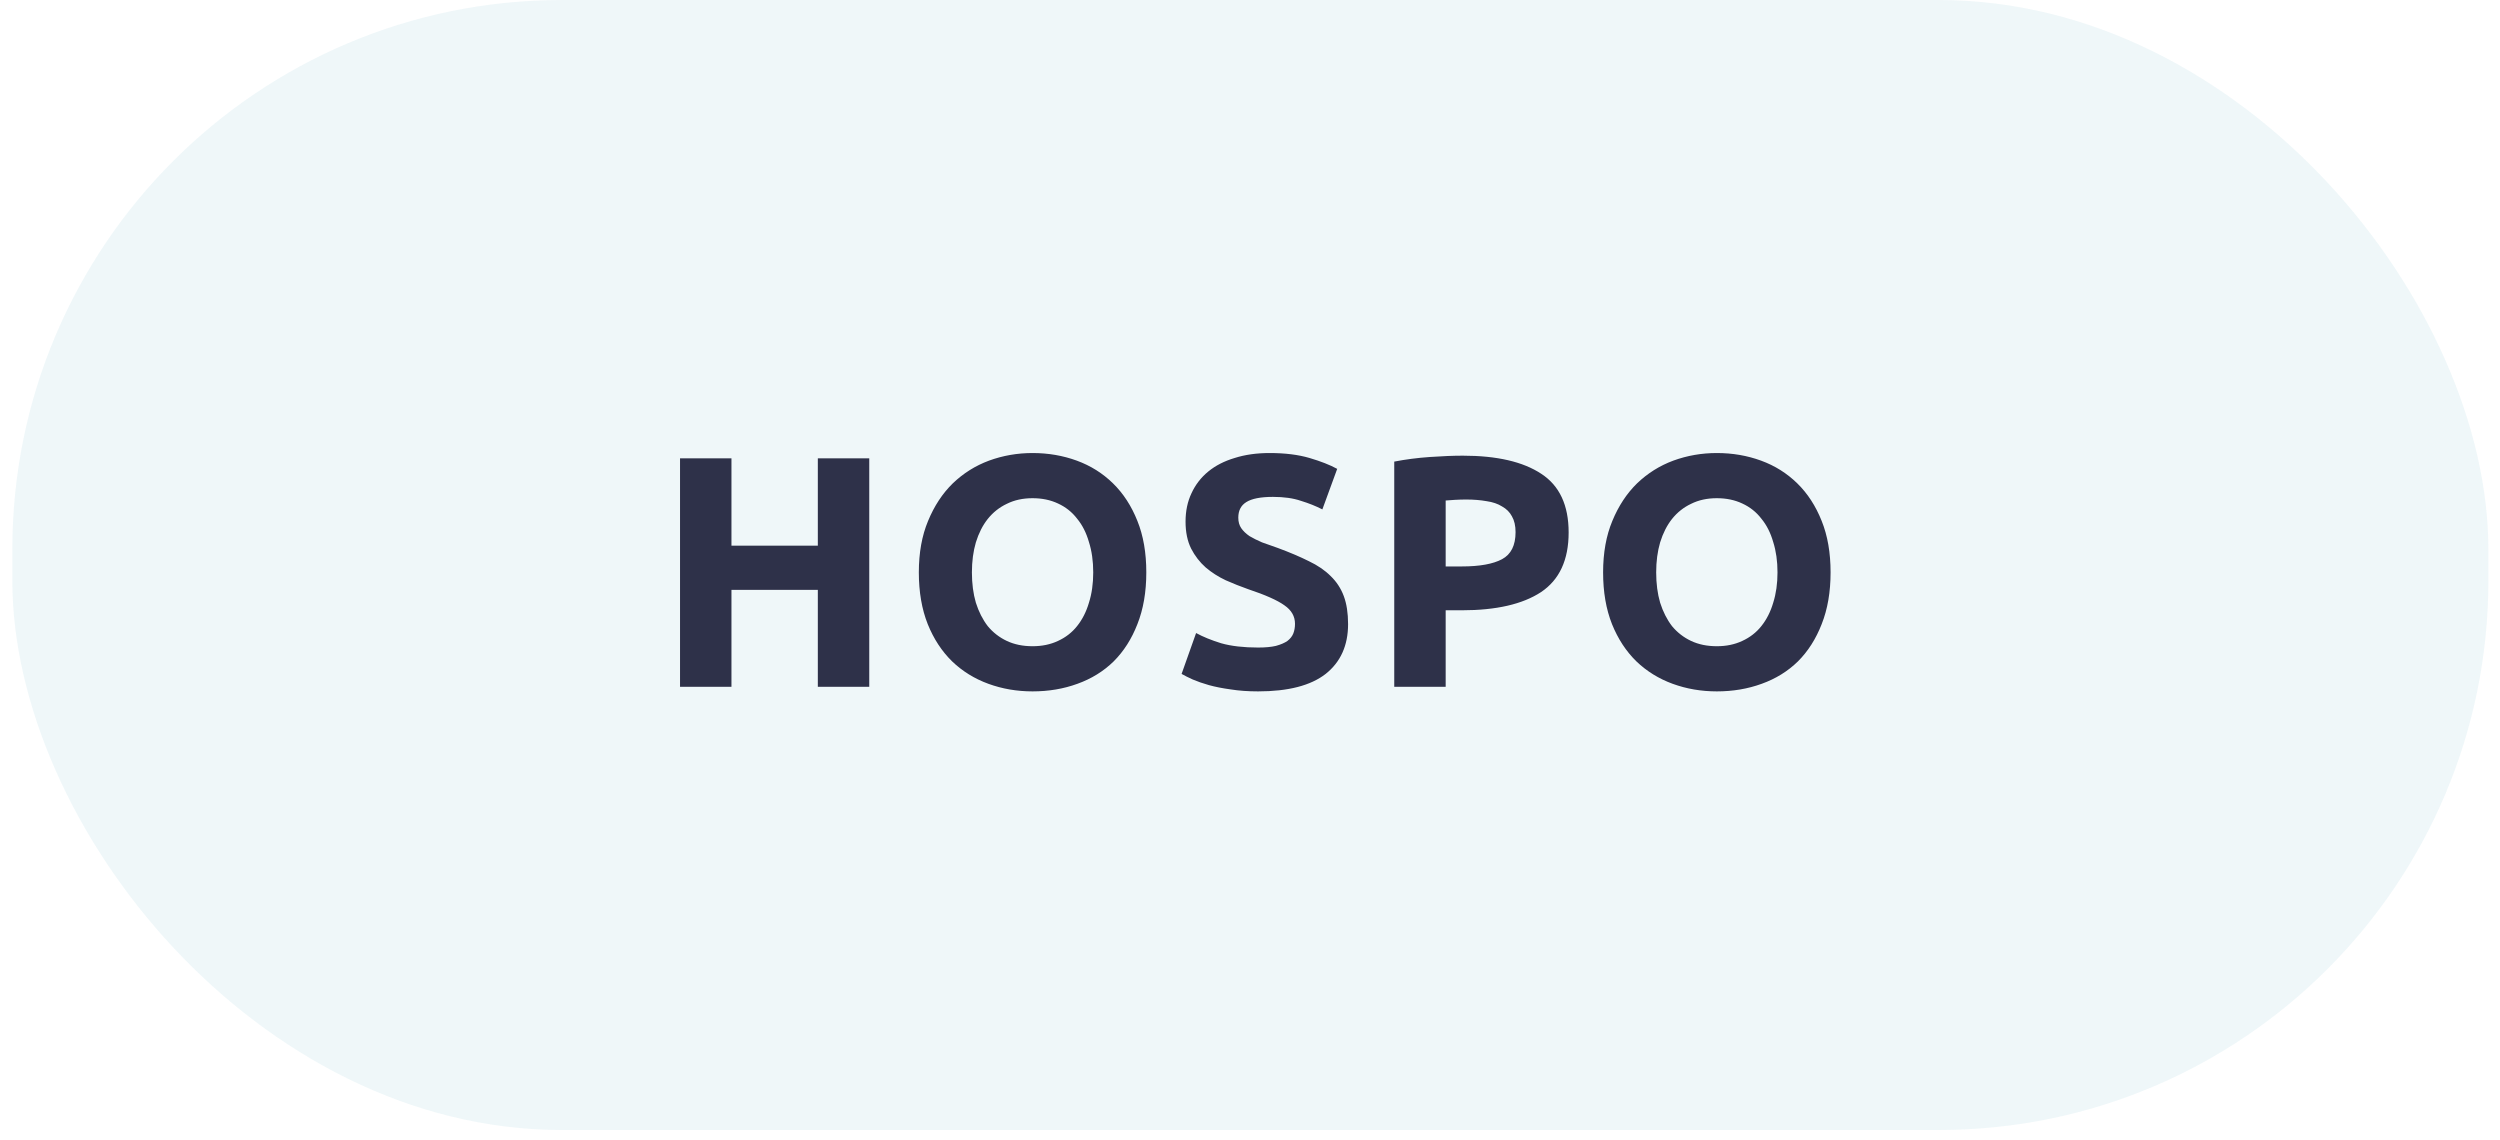 <svg width="182" height="83" viewBox="0 0 182 83" fill="none" xmlns="http://www.w3.org/2000/svg">
<rect x="0.898" y="0.002" width="180.256" height="82.262" rx="40" fill="#C8E4EA" fill-opacity="0.3"/>
<path d="M59.538 33.365H63.282V49.997H59.538V42.941H53.25V49.997H49.506V33.365H53.25V39.725H59.538V33.365ZM70.755 41.669C70.755 42.485 70.851 43.221 71.043 43.877C71.251 44.533 71.539 45.101 71.907 45.581C72.291 46.045 72.755 46.405 73.299 46.661C73.843 46.917 74.467 47.045 75.171 47.045C75.859 47.045 76.475 46.917 77.019 46.661C77.579 46.405 78.043 46.045 78.411 45.581C78.795 45.101 79.083 44.533 79.275 43.877C79.483 43.221 79.587 42.485 79.587 41.669C79.587 40.853 79.483 40.117 79.275 39.461C79.083 38.789 78.795 38.221 78.411 37.757C78.043 37.277 77.579 36.909 77.019 36.653C76.475 36.397 75.859 36.269 75.171 36.269C74.467 36.269 73.843 36.405 73.299 36.677C72.755 36.933 72.291 37.301 71.907 37.781C71.539 38.245 71.251 38.813 71.043 39.485C70.851 40.141 70.755 40.869 70.755 41.669ZM83.451 41.669C83.451 43.093 83.235 44.349 82.803 45.437C82.387 46.509 81.811 47.413 81.075 48.149C80.339 48.869 79.459 49.413 78.435 49.781C77.427 50.149 76.339 50.333 75.171 50.333C74.035 50.333 72.963 50.149 71.955 49.781C70.947 49.413 70.067 48.869 69.315 48.149C68.563 47.413 67.971 46.509 67.539 45.437C67.107 44.349 66.891 43.093 66.891 41.669C66.891 40.245 67.115 38.997 67.563 37.925C68.011 36.837 68.611 35.925 69.363 35.189C70.131 34.453 71.011 33.901 72.003 33.533C73.011 33.165 74.067 32.981 75.171 32.981C76.307 32.981 77.379 33.165 78.387 33.533C79.395 33.901 80.275 34.453 81.027 35.189C81.779 35.925 82.371 36.837 82.803 37.925C83.235 38.997 83.451 40.245 83.451 41.669ZM91.588 47.141C92.116 47.141 92.548 47.101 92.884 47.021C93.236 46.925 93.516 46.805 93.724 46.661C93.932 46.501 94.076 46.317 94.156 46.109C94.236 45.901 94.276 45.669 94.276 45.413C94.276 44.869 94.02 44.421 93.508 44.069C92.996 43.701 92.116 43.309 90.868 42.893C90.324 42.701 89.78 42.485 89.236 42.245C88.692 41.989 88.204 41.677 87.772 41.309C87.34 40.925 86.988 40.469 86.716 39.941C86.444 39.397 86.308 38.741 86.308 37.973C86.308 37.205 86.452 36.517 86.74 35.909C87.028 35.285 87.436 34.757 87.964 34.325C88.492 33.893 89.132 33.565 89.884 33.341C90.636 33.101 91.484 32.981 92.428 32.981C93.548 32.981 94.516 33.101 95.332 33.341C96.148 33.581 96.82 33.845 97.348 34.133L96.268 37.085C95.804 36.845 95.284 36.637 94.708 36.461C94.148 36.269 93.468 36.173 92.668 36.173C91.772 36.173 91.124 36.301 90.724 36.557C90.34 36.797 90.148 37.173 90.148 37.685C90.148 37.989 90.22 38.245 90.364 38.453C90.508 38.661 90.708 38.853 90.964 39.029C91.236 39.189 91.54 39.341 91.876 39.485C92.228 39.613 92.612 39.749 93.028 39.893C93.892 40.213 94.644 40.533 95.284 40.853C95.924 41.157 96.452 41.517 96.868 41.933C97.3 42.349 97.62 42.837 97.828 43.397C98.036 43.957 98.14 44.637 98.14 45.437C98.14 46.989 97.596 48.197 96.508 49.061C95.42 49.909 93.78 50.333 91.588 50.333C90.852 50.333 90.188 50.285 89.596 50.189C89.004 50.109 88.476 50.005 88.012 49.877C87.564 49.749 87.172 49.613 86.836 49.469C86.516 49.325 86.244 49.189 86.02 49.061L87.076 46.085C87.572 46.357 88.18 46.605 88.9 46.829C89.636 47.037 90.532 47.141 91.588 47.141ZM106.493 33.173C108.973 33.173 110.877 33.613 112.205 34.493C113.533 35.357 114.197 36.781 114.197 38.765C114.197 40.765 113.525 42.213 112.181 43.109C110.837 43.989 108.917 44.429 106.421 44.429H105.245V49.997H101.501V33.605C102.317 33.445 103.181 33.333 104.093 33.269C105.005 33.205 105.805 33.173 106.493 33.173ZM106.733 36.365C106.461 36.365 106.189 36.373 105.917 36.389C105.661 36.405 105.437 36.421 105.245 36.437V41.237H106.421C107.717 41.237 108.693 41.061 109.349 40.709C110.005 40.357 110.333 39.701 110.333 38.741C110.333 38.277 110.245 37.893 110.069 37.589C109.909 37.285 109.669 37.045 109.349 36.869C109.045 36.677 108.669 36.549 108.221 36.485C107.773 36.405 107.277 36.365 106.733 36.365ZM120.57 41.669C120.57 42.485 120.666 43.221 120.858 43.877C121.066 44.533 121.354 45.101 121.722 45.581C122.106 46.045 122.57 46.405 123.114 46.661C123.658 46.917 124.282 47.045 124.986 47.045C125.674 47.045 126.29 46.917 126.834 46.661C127.394 46.405 127.858 46.045 128.226 45.581C128.61 45.101 128.898 44.533 129.09 43.877C129.298 43.221 129.402 42.485 129.402 41.669C129.402 40.853 129.298 40.117 129.09 39.461C128.898 38.789 128.61 38.221 128.226 37.757C127.858 37.277 127.394 36.909 126.834 36.653C126.29 36.397 125.674 36.269 124.986 36.269C124.282 36.269 123.658 36.405 123.114 36.677C122.57 36.933 122.106 37.301 121.722 37.781C121.354 38.245 121.066 38.813 120.858 39.485C120.666 40.141 120.57 40.869 120.57 41.669ZM133.266 41.669C133.266 43.093 133.05 44.349 132.618 45.437C132.202 46.509 131.626 47.413 130.89 48.149C130.154 48.869 129.274 49.413 128.25 49.781C127.242 50.149 126.154 50.333 124.986 50.333C123.85 50.333 122.778 50.149 121.77 49.781C120.762 49.413 119.882 48.869 119.13 48.149C118.378 47.413 117.786 46.509 117.354 45.437C116.922 44.349 116.706 43.093 116.706 41.669C116.706 40.245 116.93 38.997 117.378 37.925C117.826 36.837 118.426 35.925 119.178 35.189C119.946 34.453 120.826 33.901 121.818 33.533C122.826 33.165 123.882 32.981 124.986 32.981C126.122 32.981 127.194 33.165 128.202 33.533C129.21 33.901 130.09 34.453 130.842 35.189C131.594 35.925 132.186 36.837 132.618 37.925C133.05 38.997 133.266 40.245 133.266 41.669Z" fill="#2E3149"/>
</svg>
